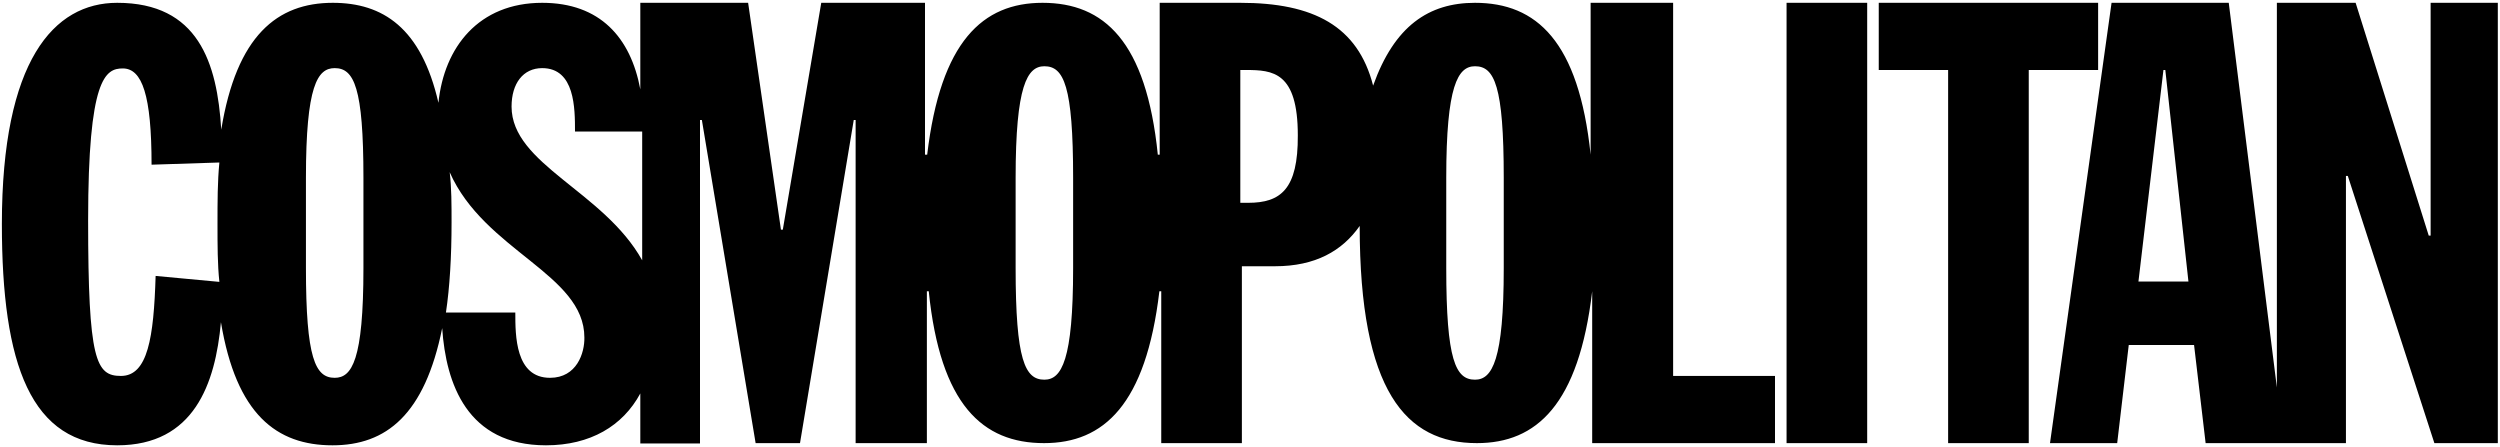 <?xml version="1.0" encoding="utf-8"?>
<!-- Generator: Adobe Illustrator 26.1.0, SVG Export Plug-In . SVG Version: 6.00 Build 0)  -->
<svg version="1.1" id="Capa_1" xmlns="http://www.w3.org/2000/svg" xmlns:xlink="http://www.w3.org/1999/xlink" x="0px" y="0px"
	 viewBox="0 0 800 143" style="enable-background:new 0 0 800 143;" xml:space="preserve">
<path d="M534.8,0.9h-25.8v48.6C505.2,13.2,491.7,0.9,472,0.9c-14.8,0-25.8,7.4-32.6,26.5c-4.9-19.1-19.1-26.5-42.5-26.5h-25.8v48.6
	h-0.6c-3.7-36.3-17.2-48.6-36.9-48.6c-19.1,0-32.6,12.3-36.9,48.6H296V0.9h-33.2l-12.3,72.6h-0.6L239.4,0.9h-34.5v27.7
	C201.8,12,192,0.9,173.5,0.9c-20.3,0-31.4,14.2-33.2,32c-5.5-24-17.8-32-33.8-32c-17.8,0-30.8,10.5-35.7,40.6
	C69.5,20,63.4,0.9,37.5,0.9C17.2,0.9,0.6,19.4,0.6,71.7c0,44.9,9.2,70.8,36.9,70.8c24.6,0,31.4-19.7,33.2-39.4
	c4.9,29.5,17.8,39.4,35.7,39.4c17.2,0,29.5-9.8,35.1-37.5c1.2,17.8,8,37.5,33.2,37.5c14.2,0,24.6-6.2,30.2-16.6v16H224V38.4h0.6
	l17.2,103.4H256l17.2-103.4h0.6v103.4h22.8V93.2h0.6c3.7,36.3,17.2,48.6,36.9,48.6c19.1,0,32.6-12.3,36.9-48.6h0.6v48.6h25.8V85.2
	H408c12.9,0,21.5-4.9,27.1-12.9c0,52.9,14.8,69.5,37.5,69.5c19.1,0,32.6-12.3,36.9-48.6v48.6H568v-21.5h-32.6V0.9H534.8z M49.8,88.3
	c-0.6,19.7-2.5,32-11.1,32c-8,0-10.5-4.9-10.5-49.8c0-45.5,5.5-48.6,11.1-48.6c6.2,0,9.2,8.6,9.2,30.8L70.2,52
	c-0.6,6.2-0.6,12.3-0.6,19.7c0,6.8,0,12.9,0.6,18.5L49.8,88.3z M116.3,85.8c0,29.5-3.7,35.1-9.2,35.1c-6.2,0-9.2-6.2-9.2-35.1V56.9
	c0-29.5,3.7-35.1,9.2-35.1c6.2,0,9.2,6.2,9.2,35.1C116.3,56.9,116.3,85.8,116.3,85.8z M176,120.9c-11.1,0-11.1-13.5-11.1-20.9h-22.2
	c1.2-8,1.8-17.8,1.8-28.9c0-5.5,0-11.1-0.6-16c11.1,25.2,43.1,32.6,43.1,52.9C187.1,112.9,184.6,120.9,176,120.9z M163.7,34.1
	c0-7.4,3.7-12.3,9.8-12.3c10.5,0,10.5,12.9,10.5,20.3h21.5v41.2C193.2,61.2,163.7,52.6,163.7,34.1z M343.4,85.8
	c0,29.5-3.7,35.7-9.2,35.7c-6.2,0-9.2-6.2-9.2-35.7V56.9c0-29.5,3.7-35.7,9.2-35.7c6.2,0,9.2,6.2,9.2,35.7
	C343.4,56.9,343.4,85.8,343.4,85.8z M399.4,64.9h-2.5V22.4h1.8c8.6,0,16.6,0.6,16.6,20.9C415.4,60.6,409.8,64.9,399.4,64.9z
	 M481.2,85.8c0,29.5-3.7,35.7-9.2,35.7c-6.2,0-9.2-6.2-9.2-35.7V56.9c0-29.5,3.7-35.7,9.2-35.7c6.2,0,9.2,6.2,9.2,35.7V85.8
	L481.2,85.8z M571.7,0.9h25.8v140.9h-25.8V0.9z M671.4,0.9h-70.2v21.5h22.2v119.4h25.8V22.4h22.2V0.9 M777.8,0.9v74.5h-0.6
	L753.8,0.9h-25.2V124L713.2,0.9h-37.5L656,141.8h21.5l3.7-31.4h20.9l3.7,31.4h44.9V56.3h0.6l27.7,85.5h20.3V0.9H777.8z M684.3,90.1
	l8-67.7h0.6l7.4,67.7H684.3z"/>
</svg>
